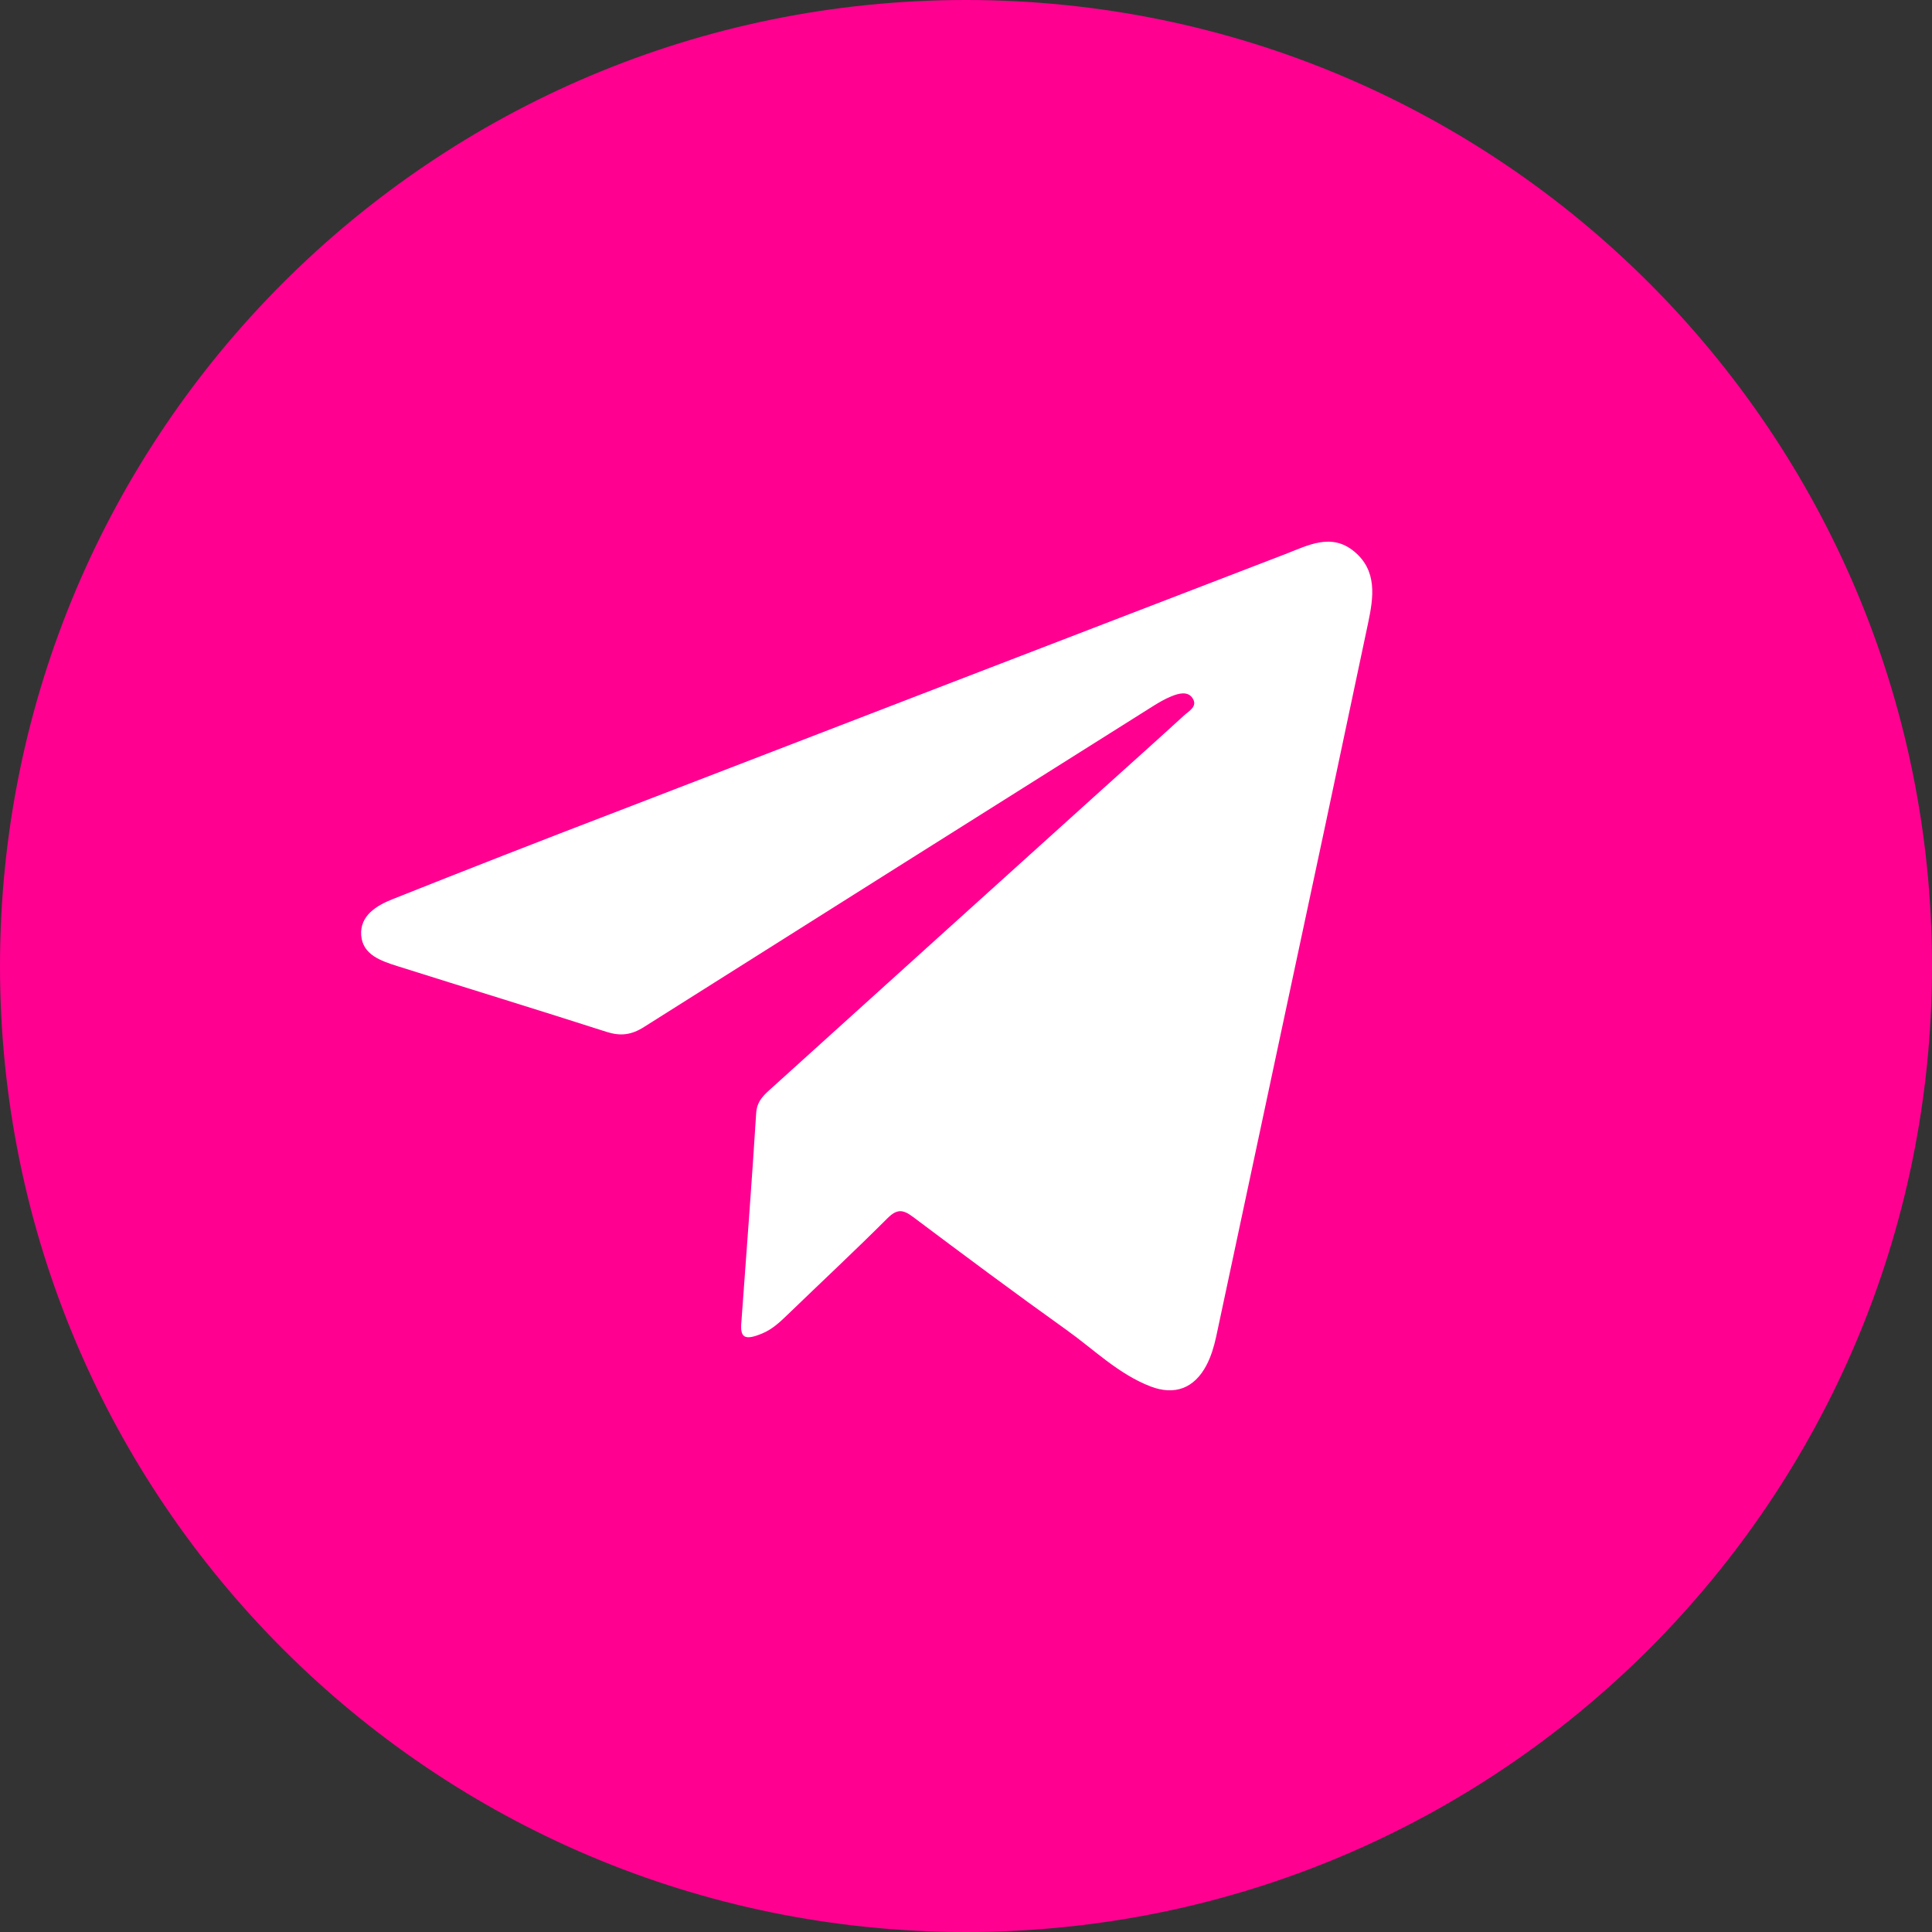<?xml version="1.0" encoding="UTF-8"?> <svg xmlns="http://www.w3.org/2000/svg" width="67" height="67" viewBox="0 0 67 67" fill="none"><rect x="0" y="0" width="67" height="67" fill="#333333" stroke="none"/> <path d="M33.5 67C52.002 67 67 52.002 67 33.5C67 14.998 52.002 0 33.5 0C14.998 0 0 14.998 0 33.5C0 52.002 14.998 67 33.5 67Z" fill="#FF0091"></path> <path d="M25.703 45.952C25.89 43.367 26.075 40.984 26.224 38.598C26.252 38.152 26.534 37.937 26.806 37.691C30.631 34.231 34.459 30.773 38.289 27.316C39.211 26.484 40.14 25.657 41.055 24.817C41.228 24.657 41.559 24.495 41.347 24.198C41.178 23.96 40.868 24.049 40.629 24.145C40.39 24.241 40.168 24.374 39.95 24.511C34.075 28.207 28.203 31.909 22.334 35.615C21.891 35.896 21.515 35.939 21.027 35.782C18.616 35.007 16.195 34.267 13.781 33.504C13.217 33.325 12.574 33.114 12.526 32.431C12.479 31.755 13.057 31.405 13.608 31.185C16.2 30.153 18.798 29.138 21.403 28.14C29.125 25.162 36.848 22.187 44.573 19.216C45.355 18.915 46.166 18.468 46.959 19.122C47.772 19.792 47.632 20.717 47.446 21.601C46.455 26.301 45.456 31 44.448 35.697C43.691 39.25 42.934 42.802 42.176 46.354C42.102 46.694 41.999 47.041 41.838 47.347C41.416 48.146 40.738 48.403 39.895 48.079C38.782 47.648 37.938 46.801 36.988 46.123C35.194 44.842 33.426 43.525 31.663 42.202C31.319 41.943 31.11 41.917 30.781 42.244C29.636 43.387 28.453 44.491 27.289 45.615C27.035 45.861 26.777 46.098 26.446 46.238C25.842 46.493 25.686 46.389 25.703 45.952Z" fill="white"></path> </svg> 